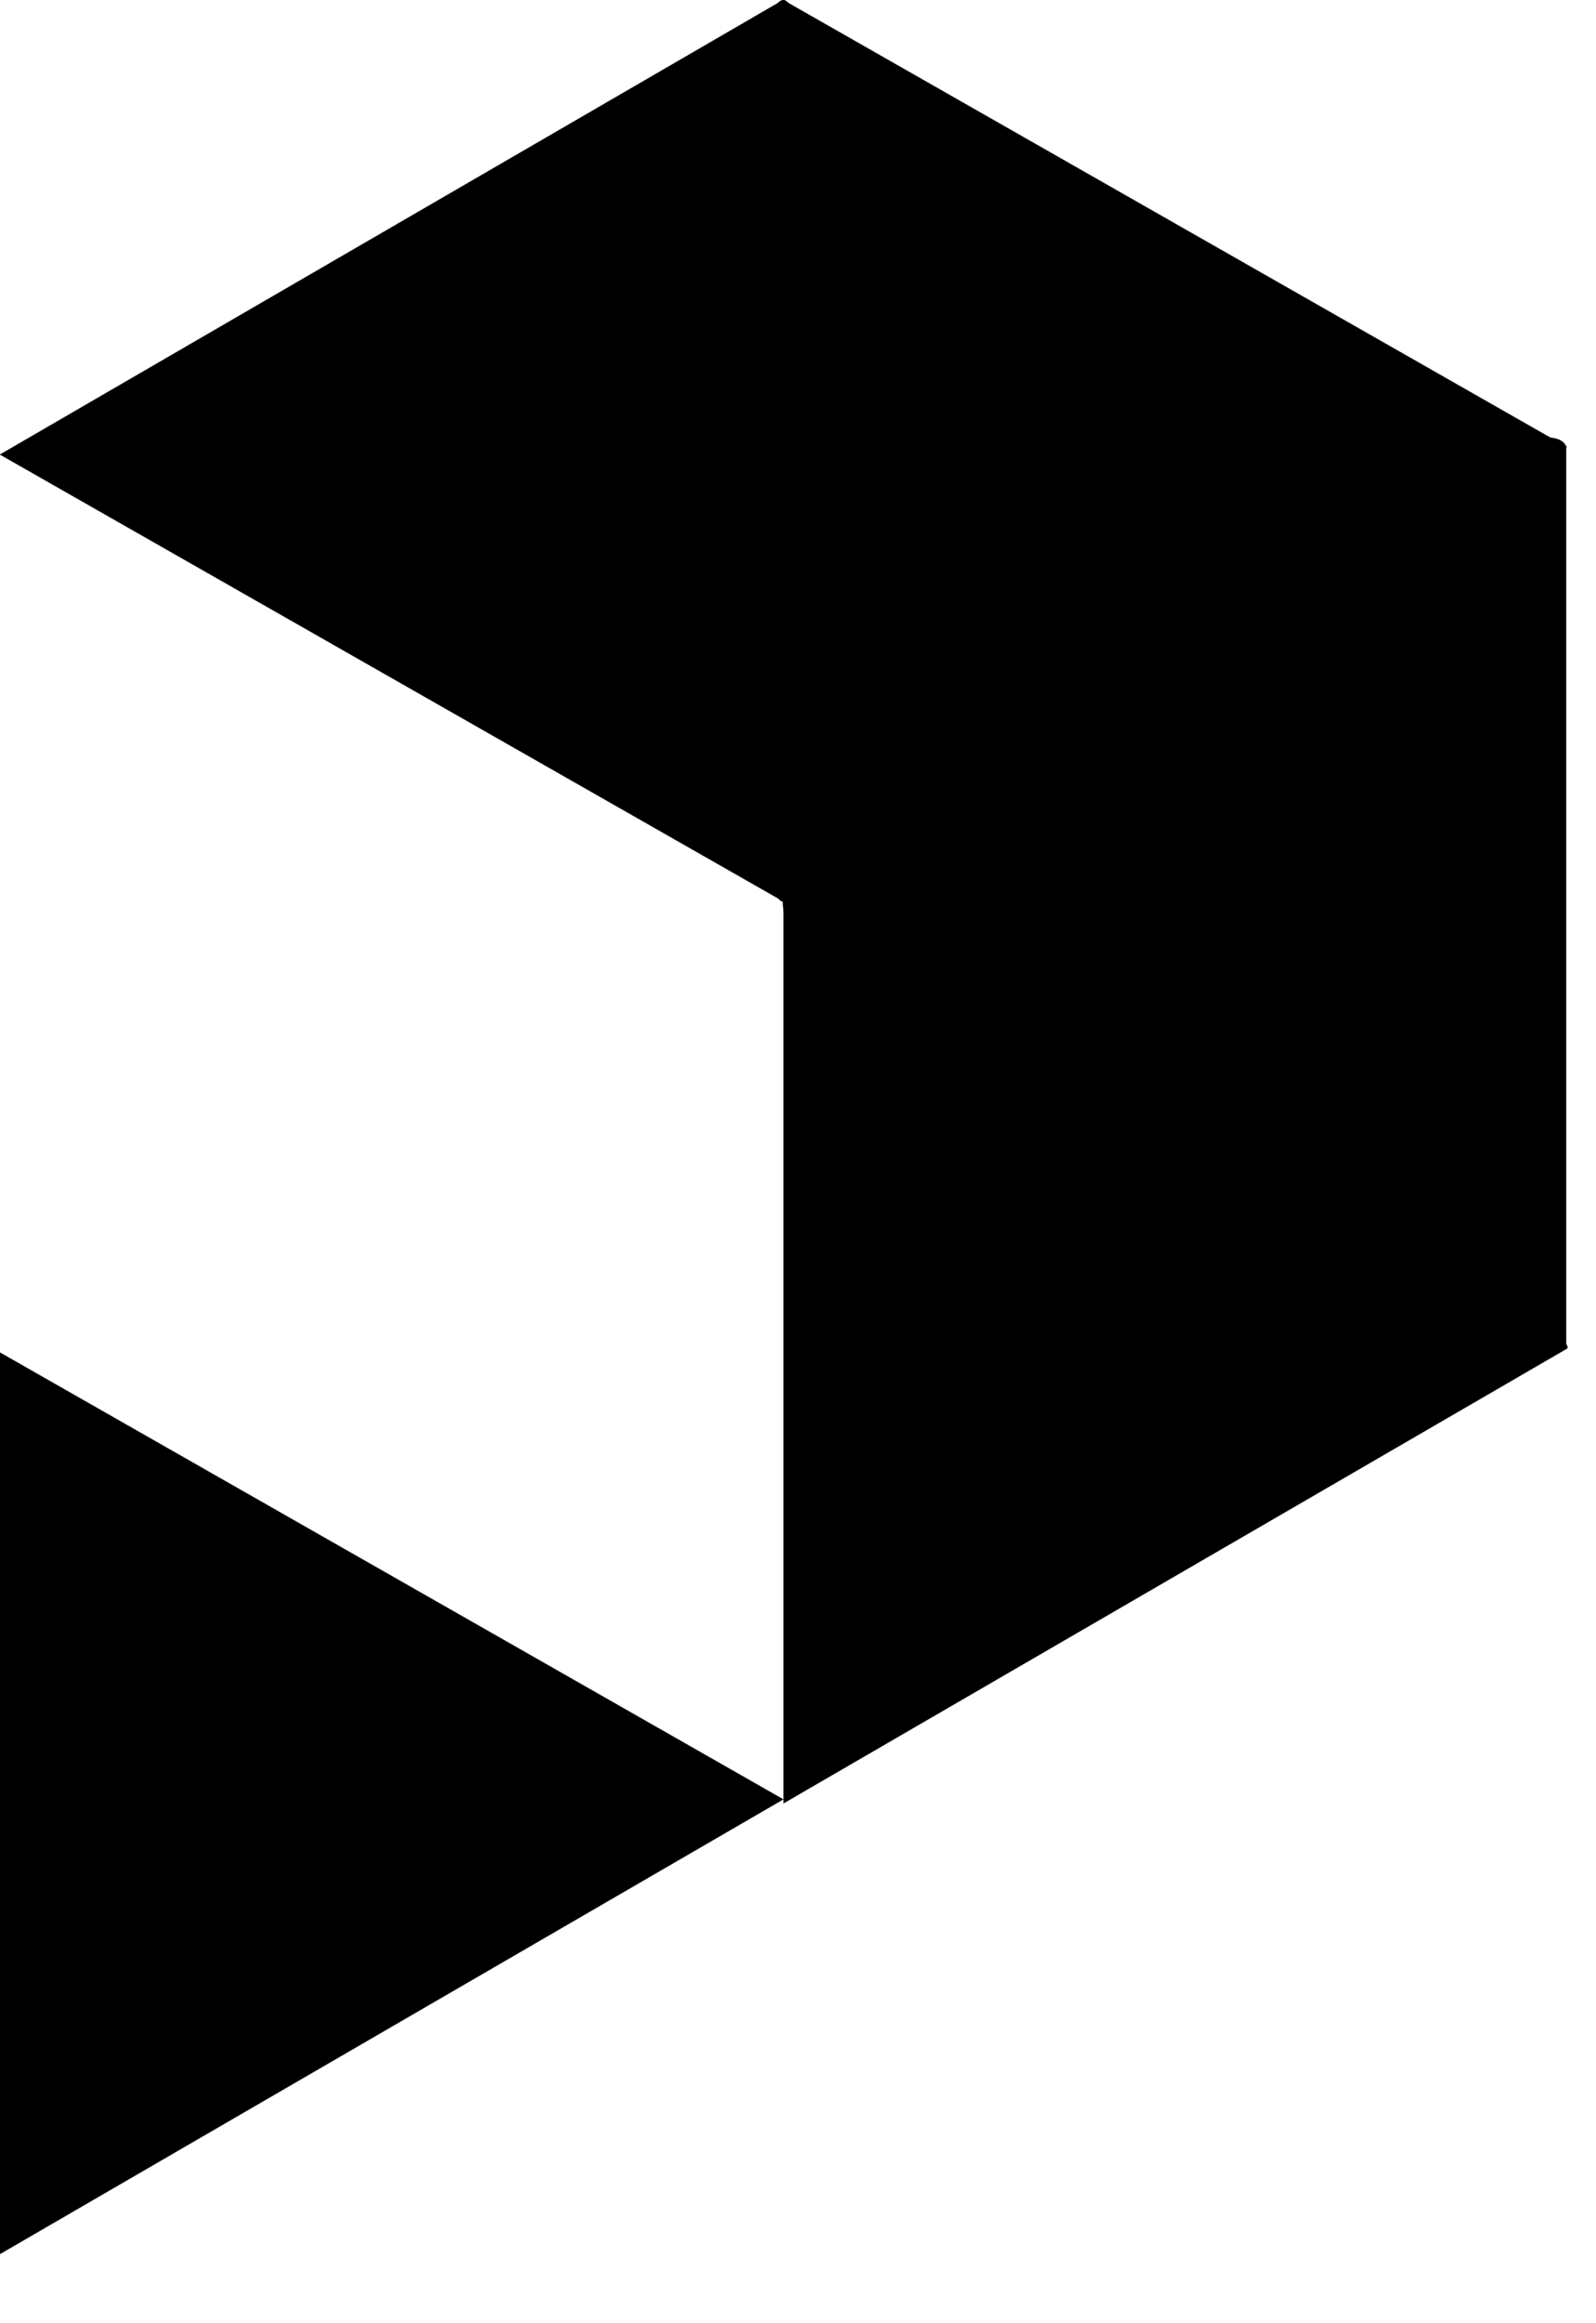 <?xml version="1.0" encoding="UTF-8" standalone="no"?>
<!DOCTYPE svg PUBLIC "-//W3C//DTD SVG 1.1//EN" "http://www.w3.org/Graphics/SVG/1.1/DTD/svg11.dtd">
<svg width="22" height="32" viewBox="0 0 22 32" version="1.1" xmlns="http://www.w3.org/2000/svg" xmlns:xlink="http://www.w3.org/1999/xlink" xml:space="preserve" xmlns:serif="http://www.serif.com/" style="fill-rule:evenodd;clip-rule:evenodd;stroke-linejoin:round;stroke-miterlimit:2;">
    <g transform="matrix(1,0,0,1,-24.63,-28.148)">
        <g transform="matrix(1,0,0,1,24.63,28.149)">
            <g transform="matrix(0.108,0,0,0.108,1.77636e-15,-0)">
                <path d="M100,0C92.596,-0.274 93.107,114.745 100,115L200,57L100,0Z" style="fill-rule:nonzero;"/>
            </g>
        </g>
        <g transform="matrix(1,0,0,1,24.63,28.149)">
            <g transform="matrix(0.108,0,0,0.108,1.77636e-15,-0)">
                <path d="M0,172.474L0,287.474L100,229.474L0,172.474Z" style="fill-rule:nonzero;"/>
            </g>
        </g>
        <g transform="matrix(1,0,0,1,24.63,28.149)">
            <g transform="matrix(-0.108,0,0,-0.108,10.797,12.416)">
                <path d="M0,0C-6.355,-0.771 -7.465,113.966 0,115L100,57L0,0Z" style="fill-rule:nonzero;"/>
            </g>
        </g>
        <g transform="matrix(1,0,0,1,24.63,28.149)">
            <g transform="matrix(-0.108,0,0,-0.108,32.39,24.724)">
                <path d="M100,57L100,172C104.237,182.064 204.237,124.064 200,114C200.363,95.923 106.16,50.129 100,57Z" style="fill-rule:nonzero;"/>
            </g>
        </g>
        <g transform="matrix(1,0,0,1,24.63,28.149)">
            <g transform="matrix(0.108,0,0,0.108,1.77636e-15,-0)">
                <path d="M100,115L100,230L200,172C203.364,169.57 106.006,110.662 100,115Z" style="fill-rule:nonzero;"/>
            </g>
        </g>
    </g>
</svg>
